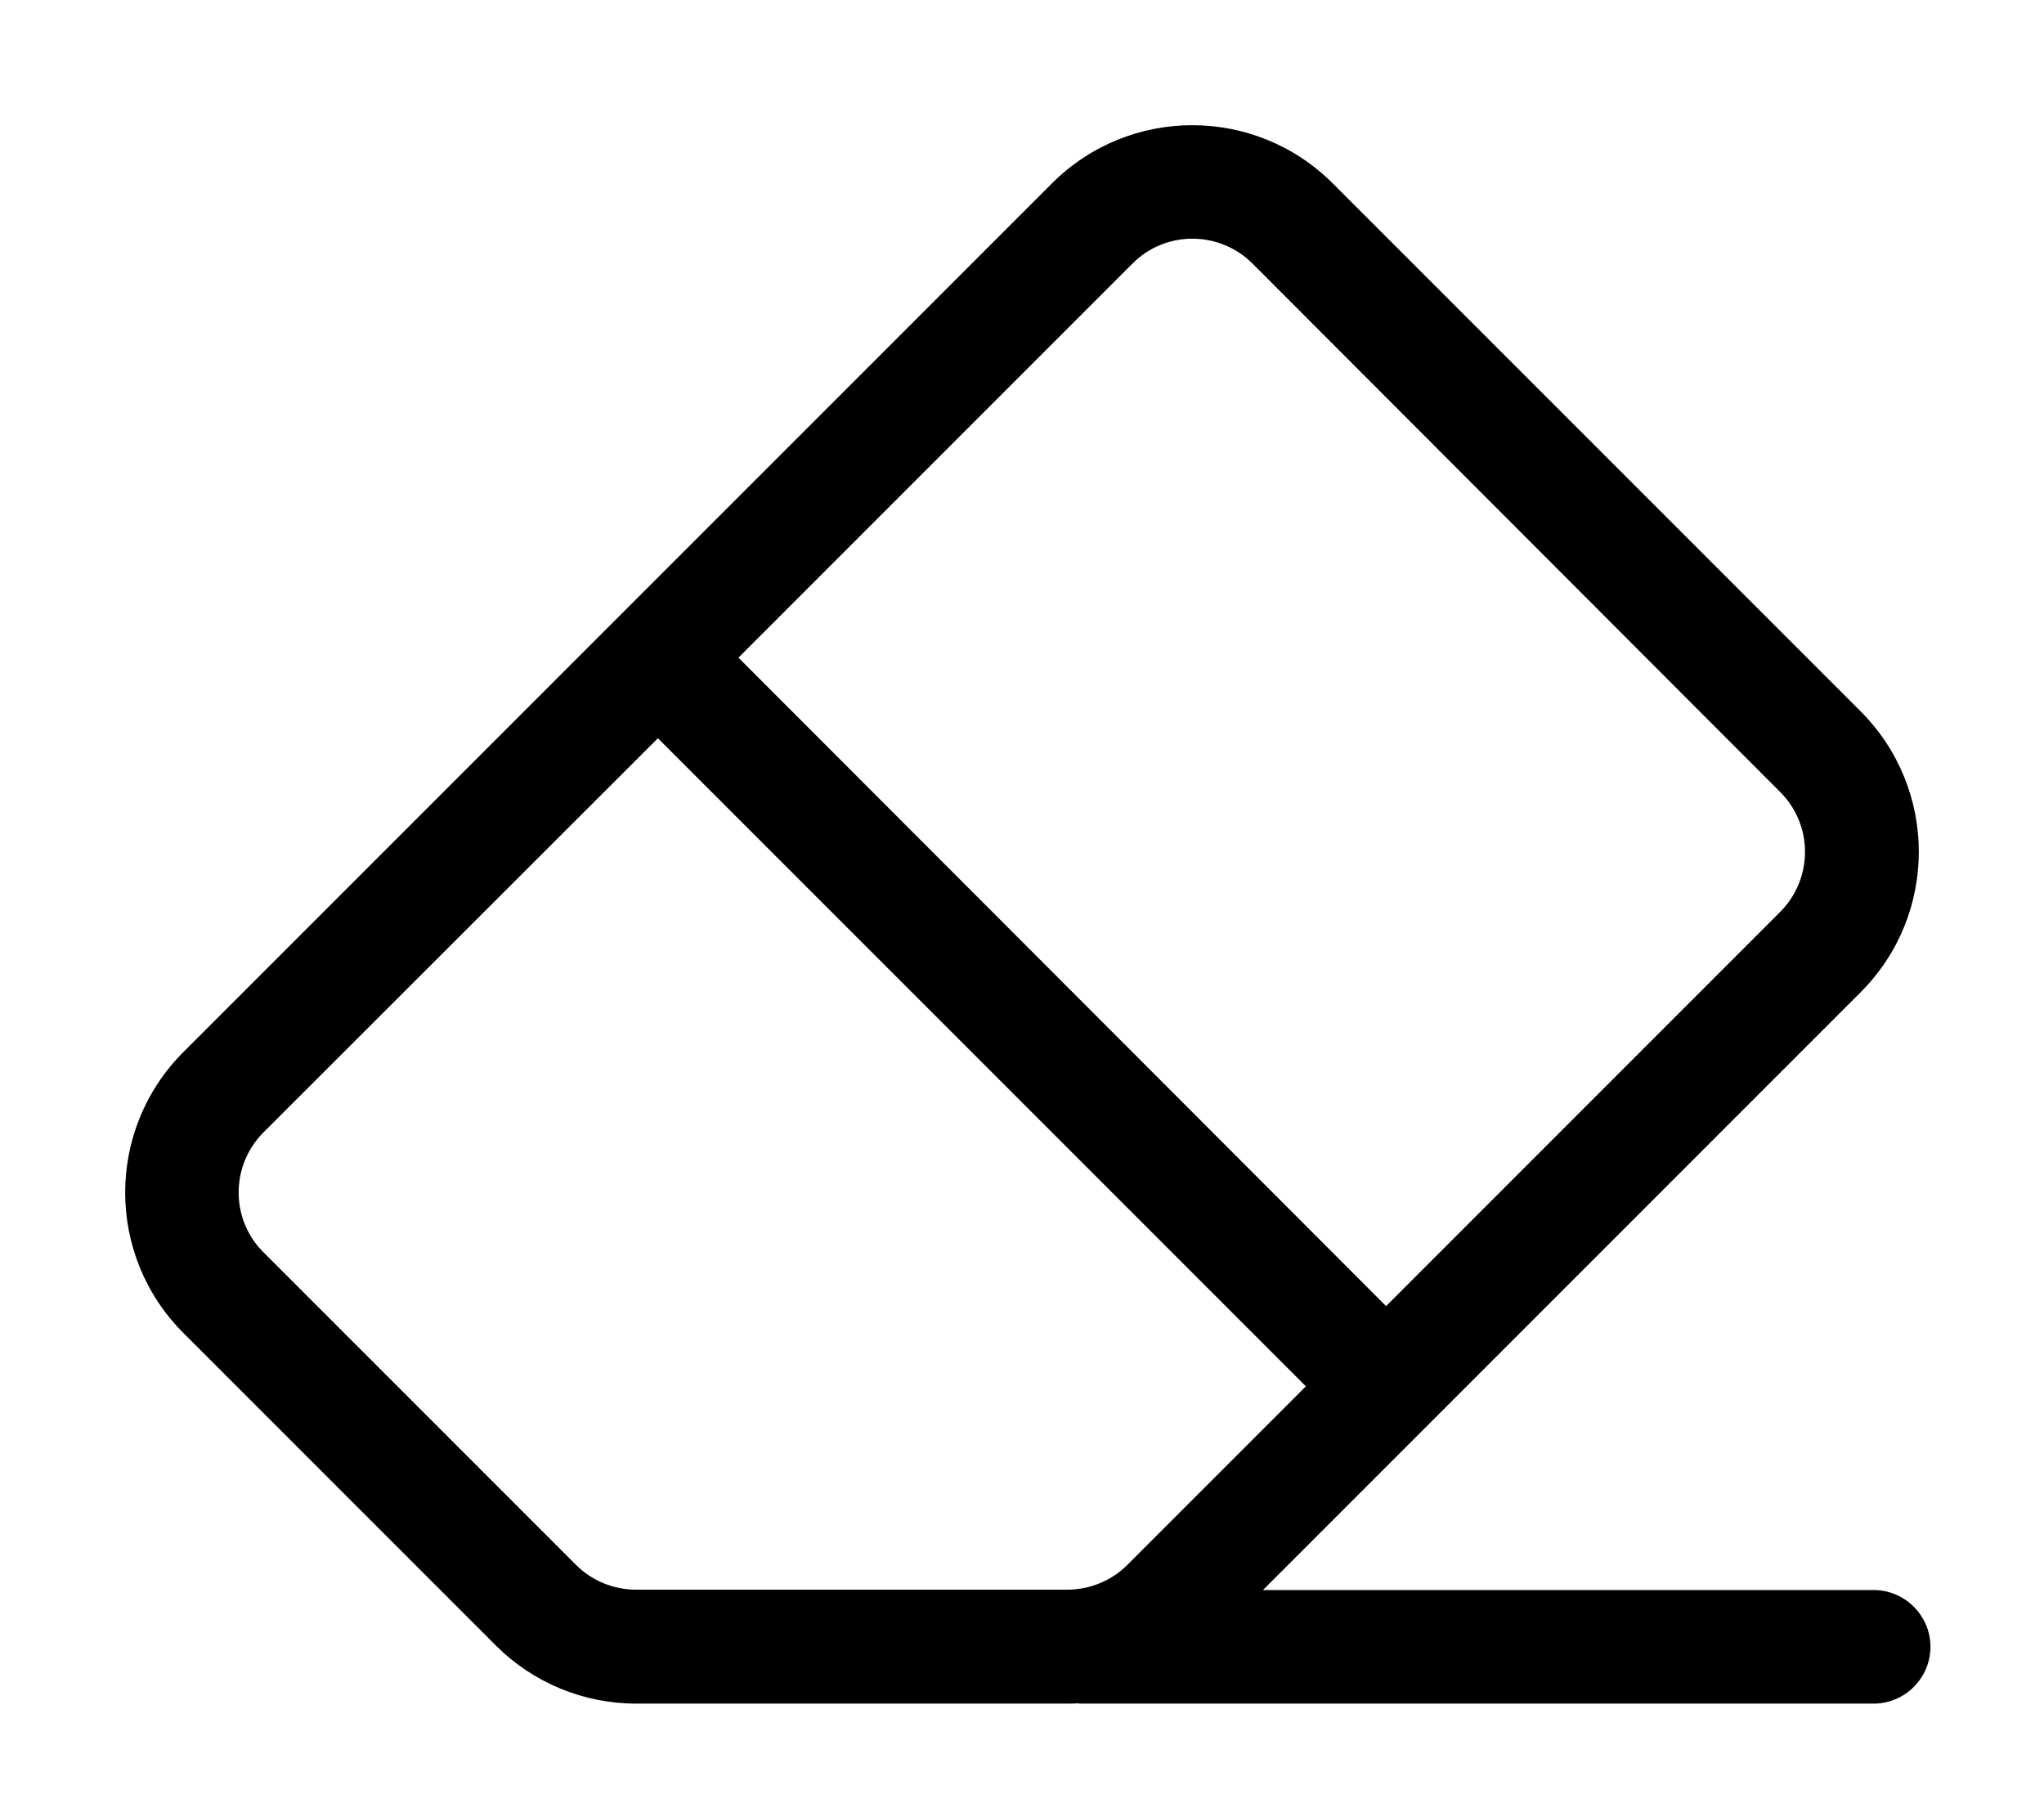 <svg xmlns="http://www.w3.org/2000/svg" viewBox="0 0 576 512"><!--! Font Awesome Pro 6.4.2 by @fontawesome - https://fontawesome.com License - https://fontawesome.com/license (Commercial License) Copyright 2023 Fonticons, Inc. --><path d="M353 74.3c-9.4-9.4-24.6-9.4-33.9 0l-111 111L390.6 368l111-111c9.4-9.4 9.4-24.6 0-33.9L353 74.3zM74.3 319c-9.4 9.4-9.4 24.6 0 33.9l88 88c4.5 4.5 10.6 7 17 7H300.7c6.4 0 12.5-2.5 17-7L368 390.6 185.4 208 74.3 319zM296.4 51.7c21.9-21.9 57.3-21.9 79.2 0L524.3 200.4c21.9 21.9 21.9 57.3 0 79.2L355.9 448H528c8.8 0 16 7.2 16 16s-7.2 16-16 16H304v-.1c-1.1 .1-2.2 .1-3.3 .1H179.3c-14.9 0-29.1-5.9-39.6-16.4l-88-88c-21.9-21.9-21.9-57.3 0-79.2L296.4 51.7z"/></svg>